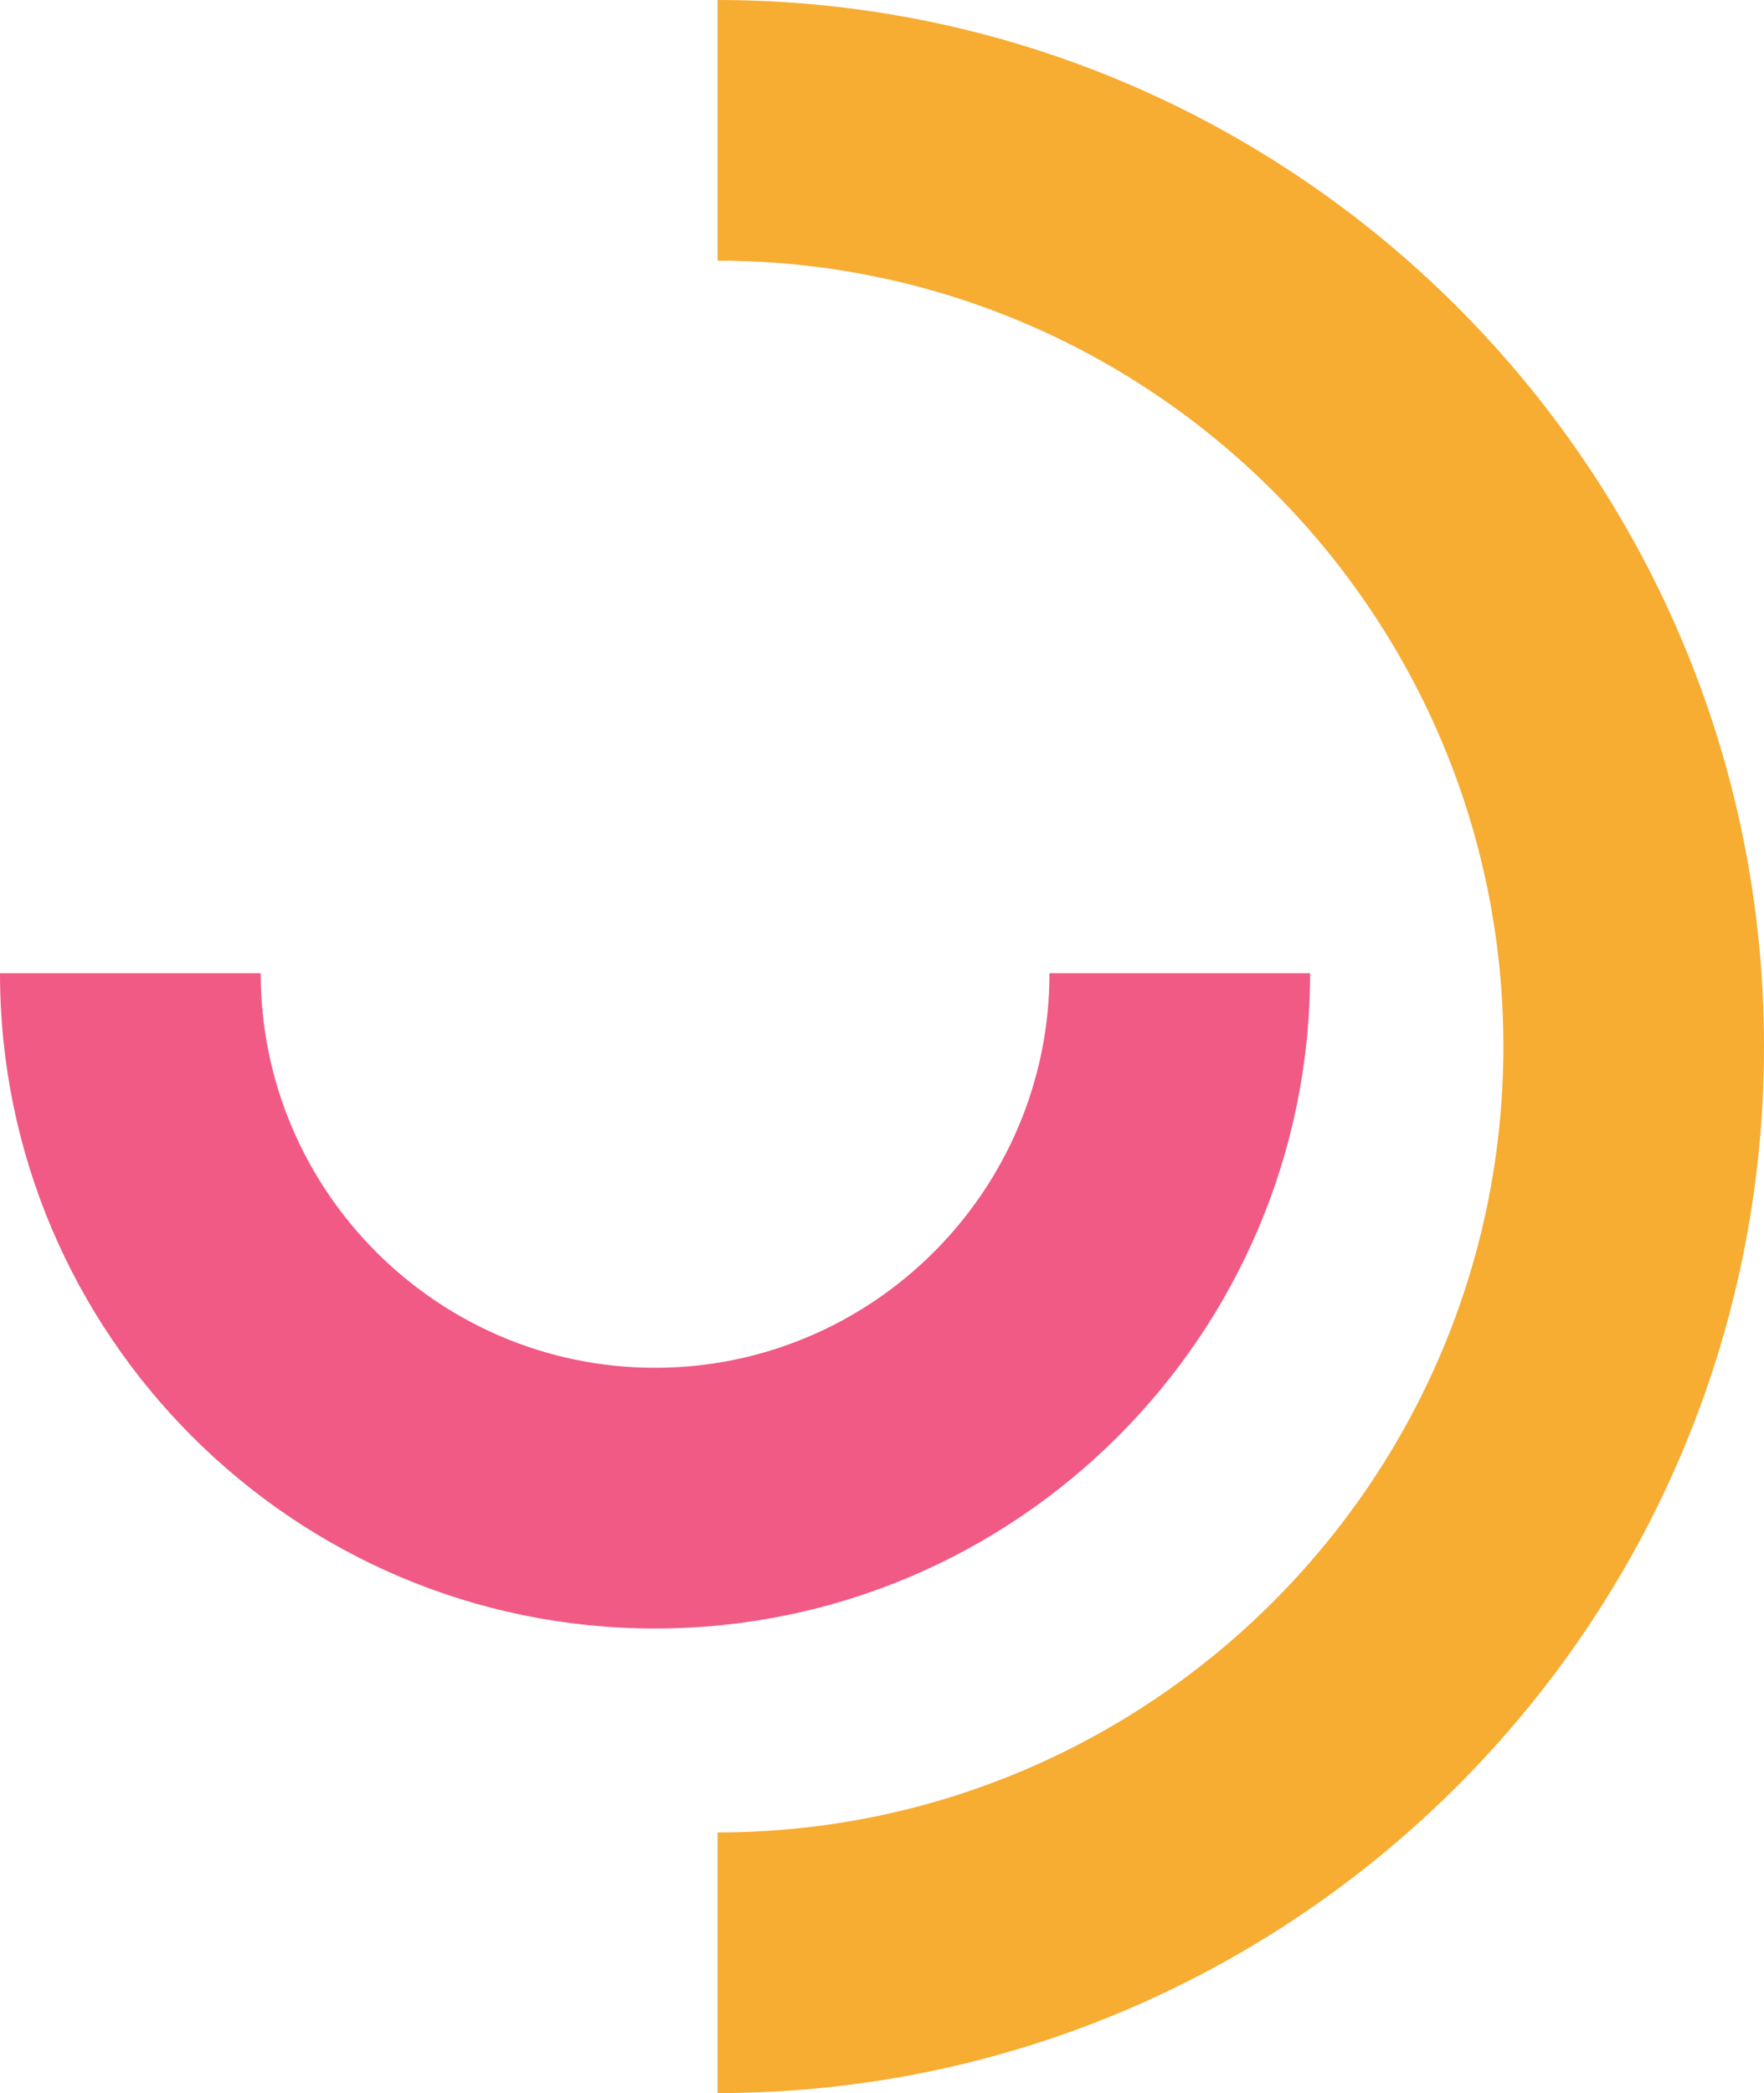 <?xml version="1.0" encoding="UTF-8"?>
<svg id="Layer_2" xmlns="http://www.w3.org/2000/svg" viewBox="0 0 208.47 247.34">
  <defs>
    <style>
      .cls-1 {
        fill: #f7ac32;
      }

      .cls-2 {
        fill: #f05a85;
      }
    </style>
  </defs>
  <g id="Layer_1-2" data-name="Layer_1">
    <g>
      <path class="cls-2" d="M0,115.01c0,42.7,34.72,77.43,77.4,77.43,42.7,0,77.43-34.72,77.43-77.43h-30.8c0,25.71-20.92,46.62-46.62,46.62-25.71,0-46.6-20.92-46.6-46.62H0Z"/>
      <path class="cls-1" d="M177.67,123.66c0,51.22-41.64,92.85-92.86,92.88v30.8c68.21-.03,123.66-55.5,123.66-123.68S153.03.03,84.81,0v30.8c51.22.03,92.86,41.64,92.86,92.85Z"/>
    </g>
  </g>
</svg>